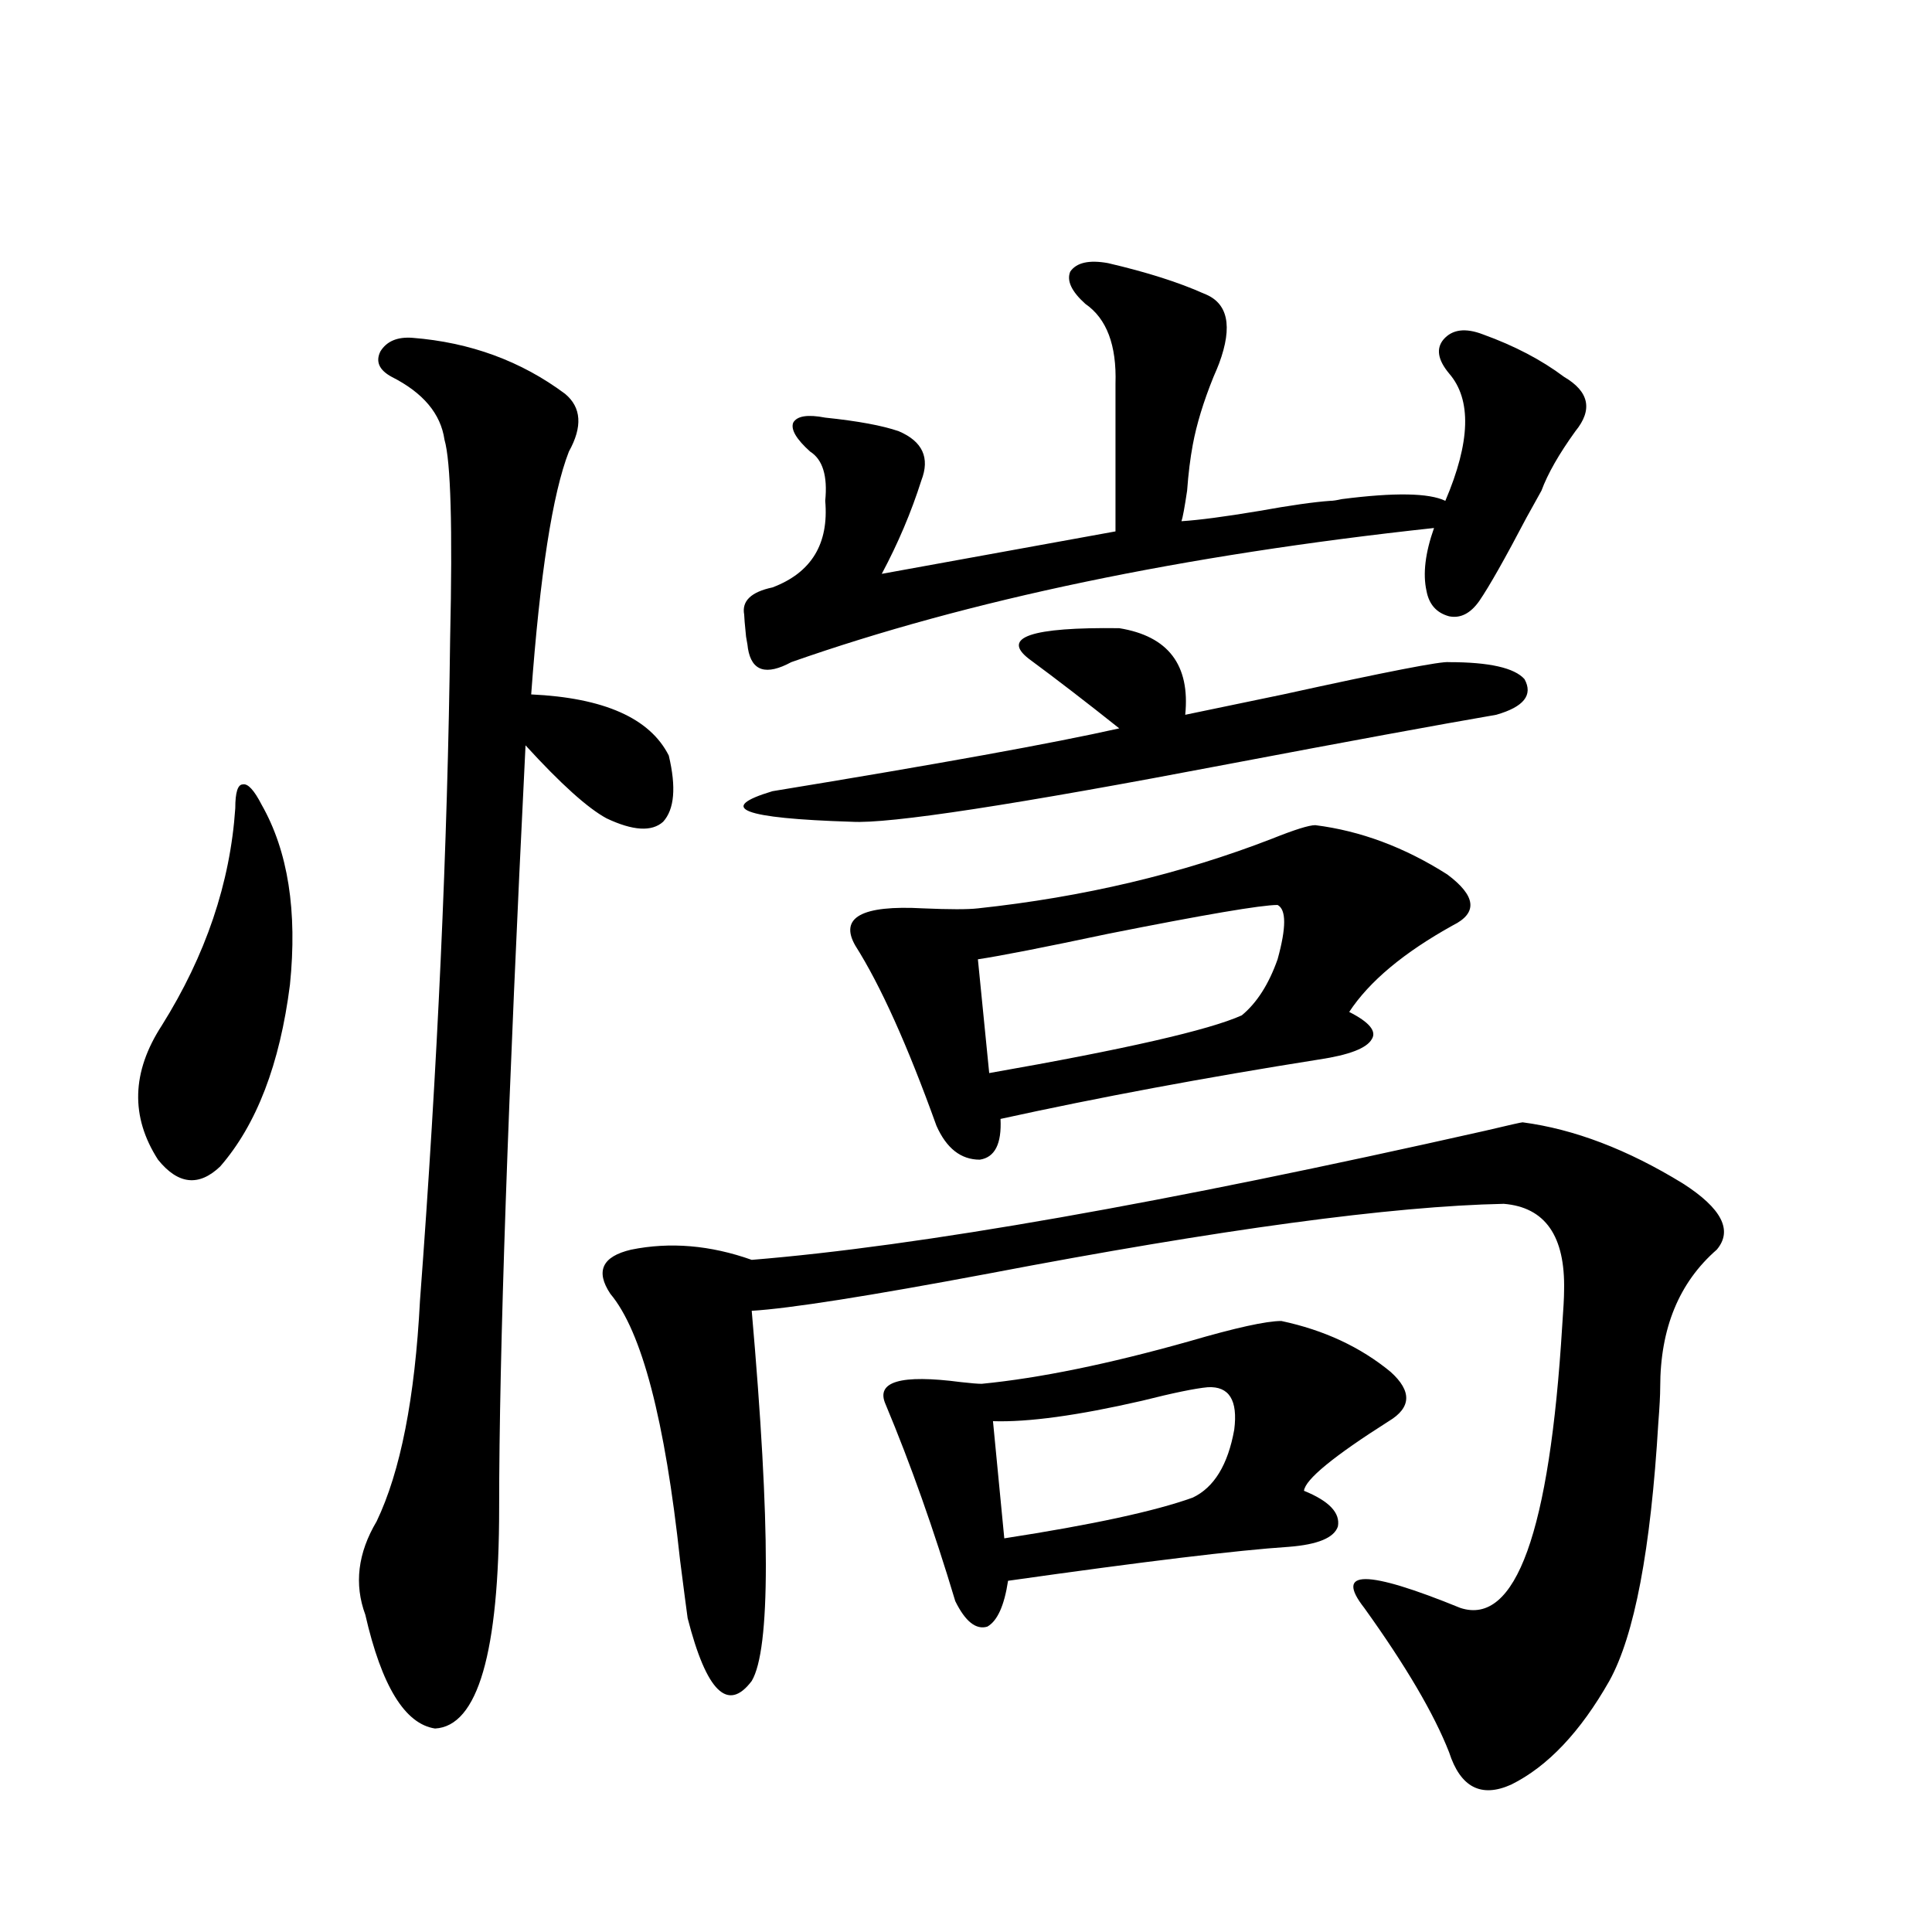 <?xml version="1.0" encoding="utf-8"?>
<!-- Generator: Adobe Illustrator 16.0.0, SVG Export Plug-In . SVG Version: 6.00 Build 0)  -->
<!DOCTYPE svg PUBLIC "-//W3C//DTD SVG 1.1//EN" "http://www.w3.org/Graphics/SVG/1.1/DTD/svg11.dtd">
<svg version="1.1" id="图层_1" xmlns="http://www.w3.org/2000/svg" xmlns:xlink="http://www.w3.org/1999/xlink" x="0px" y="0px"
	 width="1000px" height="1000px" viewBox="0 0 1000 1000" enable-background="new 0 0 1000 1000" xml:space="preserve">
<path d="M135.436,416.555c13.658,24.033,18.536,55.083,14.634,93.164c-5.213,41.021-17.24,72.373-36.097,94.043
	c-11.066,10.547-21.798,9.38-32.194-3.516c-14.313-22.261-13.658-45.4,1.951-69.434c22.759-36.323,35.441-73.828,38.048-112.5
	c0-8.198,1.296-12.305,3.902-12.305C128.271,405.432,131.533,408.947,135.436,416.555z M213.482,174.855
	c29.908,2.349,56.249,12.017,79.022,29.004c8.445,7.031,9.101,17.002,1.951,29.883c-8.46,21.685-14.969,63.584-19.512,125.684
	c37.713,1.758,61.462,12.305,71.218,31.641c3.902,16.411,2.927,27.837-2.927,34.277c-5.854,5.273-15.609,4.697-29.268-1.758
	c-9.756-5.273-23.749-17.866-41.95-37.793c-9.115,183.403-13.658,314.951-13.658,394.629c0,74.996-11.066,113.077-33.17,114.258
	c-15.609-2.348-27.651-21.973-36.097-58.887c-5.854-15.82-3.902-31.929,5.854-48.34c12.348-25.776,19.832-63.857,22.438-114.258
	c9.101-121.289,14.299-235.547,15.609-342.773c1.296-57.417,0.32-91.694-2.927-102.832c-1.951-13.472-11.066-24.307-27.316-32.52
	c-6.509-3.516-8.46-7.91-5.854-13.184C200.145,176.613,205.678,174.279,213.482,174.855z M788.103,580.91
	c26.661,3.516,54.298,14.063,82.925,31.641c20.152,12.896,26.006,24.321,17.561,34.277c-19.512,17.002-29.268,40.732-29.268,71.191
	c0,4.106-0.335,10.259-0.976,18.457c-3.902,65.63-12.362,110.152-25.365,133.594c-14.969,26.367-31.874,44.234-50.73,53.613
	c-15.609,7.031-26.341,1.456-32.194-16.699c-7.805-19.926-22.438-44.824-43.901-74.707c-15.609-19.912,0.976-19.912,49.755,0
	c28.612,9.366,46.173-39.248,52.682-145.898c0.641-8.789,0.976-14.941,0.976-18.457c0.641-28.125-9.756-43.066-31.219-44.824
	c-57.895,1.182-146.673,13.184-266.335,36.035c-62.438,11.729-103.412,18.169-122.924,19.336c9.756,111.333,9.756,175.191,0,191.602
	c-12.362,16.397-23.414,5.563-33.17-32.52c-0.655-4.696-1.951-14.639-3.902-29.883c-7.805-72.646-19.847-118.652-36.097-137.988
	c-7.805-11.714-4.237-19.336,10.731-22.852c20.152-4.092,40.975-2.334,62.438,5.273c86.492-7.031,212.998-29.292,379.503-66.797
	C780.938,582.38,787.447,580.91,788.103,580.91z M579.327,325.148c25.365,4.106,36.737,19.048,34.146,44.824
	c11.052-2.334,27.957-5.85,50.73-10.547c53.322-11.714,81.949-17.275,85.852-16.699c20.808,0,33.811,2.939,39.023,8.789
	c4.543,8.213-0.335,14.365-14.634,18.457c-30.578,5.273-76.751,13.774-138.533,25.488
	c-110.576,21.094-175.605,31.064-195.117,29.883c-56.584-1.758-70.242-7.031-40.975-15.82
	c85.852-14.063,145.683-24.897,179.508-32.52c-16.92-13.472-32.529-25.488-46.828-36.035
	C518.186,329.846,533.795,324.572,579.327,325.148z M573.474,136.184c20.152,4.697,36.737,9.971,49.755,15.82
	c12.348,4.697,14.954,16.699,7.805,36.035c-0.655,1.758-1.631,4.106-2.927,7.031c-5.213,12.896-8.78,24.609-10.731,35.156
	c-1.311,7.031-2.286,14.941-2.927,23.73c-1.311,8.789-2.286,14.063-2.927,15.82c9.101-0.576,22.438-2.334,39.999-5.273
	c16.25-2.925,28.612-4.683,37.072-5.273c1.296,0,3.247-0.288,5.854-0.879c27.316-3.516,45.197-3.213,53.657,0.879
	c13.003-30.459,13.658-52.432,1.951-65.918c-5.854-7.031-6.829-12.881-2.927-17.578c4.543-5.273,11.372-6.152,20.487-2.637
	c16.25,5.864,30.243,13.184,41.95,21.973c13.003,7.622,14.954,17.002,5.854,28.125c-8.46,11.729-14.313,21.973-17.561,30.762
	c-1.311,2.349-3.902,7.031-7.805,14.063c-11.066,21.094-19.191,35.459-24.39,43.066c-4.558,6.455-9.756,9.092-15.609,7.91
	c-6.509-1.758-10.411-6.152-11.707-13.184c-1.951-8.789-0.655-19.624,3.902-32.52c-130.088,14.063-240.97,37.217-332.675,69.434
	c-13.018,7.031-20.487,4.697-22.438-7.031c0-0.576-0.335-2.637-0.976-6.152c-0.655-6.44-0.976-10.244-0.976-11.426
	c-1.311-7.031,3.567-11.714,14.634-14.063c20.152-7.607,29.268-22.549,27.316-44.824c1.296-12.881-1.311-21.382-7.805-25.488
	c-7.164-6.44-10.091-11.426-8.78-14.941c1.951-3.516,7.47-4.395,16.585-2.637c16.905,1.758,29.588,4.106,38.048,7.031
	c12.348,5.273,16.25,13.774,11.707,25.488c-5.213,16.411-12.042,32.52-20.487,48.34l120.973-21.973v-76.465
	c0.641-19.912-4.558-33.687-15.609-41.309c-7.164-6.44-9.756-12.002-7.805-16.699C557.209,135.896,563.718,134.426,573.474,136.184z
	 M680.788,427.102c23.414,2.939,46.173,11.426,68.291,25.488c14.954,11.138,15.93,19.927,2.927,26.367
	c-25.365,14.063-43.261,29.004-53.657,44.824c10.396,5.273,14.299,9.971,11.707,14.063c-2.606,4.697-11.707,8.213-27.316,10.547
	c-59.19,9.38-114.144,19.639-164.874,30.762c0.641,12.896-2.927,19.927-10.731,21.094c-9.756,0-17.24-5.85-22.438-17.578
	c-14.969-41.597-28.947-72.646-41.95-93.164c-8.46-14.639,3.247-21.094,35.121-19.336c13.658,0.591,23.079,0.591,28.292,0
	c54.633-5.85,105.363-17.866,152.191-36.035C670.057,429.45,677.526,427.102,680.788,427.102z M663.228,683.742
	c22.104,4.697,40.975,13.486,56.584,26.367c11.052,9.971,10.731,18.457-0.976,25.488c-28.627,18.169-43.261,30.186-43.901,36.035
	c13.003,5.273,18.856,11.426,17.561,18.457c-1.951,5.864-10.411,9.38-25.365,10.547c-26.676,1.758-75.12,7.622-145.362,17.578
	c-1.951,12.882-5.533,20.792-10.731,23.73c-5.854,1.758-11.387-2.637-16.585-13.184c-11.066-36.914-23.094-70.889-36.097-101.953
	c-5.213-11.714,7.805-15.518,39.023-11.426c5.198,0.591,8.78,0.879,10.731,0.879c29.908-2.925,65.685-10.244,107.314-21.973
	C639.479,687.258,655.423,683.742,663.228,683.742z M661.276,468.41c-8.46,0-37.728,4.985-87.803,14.941
	c-33.17,7.031-55.608,11.426-67.315,13.184l5.854,58.887c70.242-12.305,113.809-22.261,130.729-29.883
	c7.805-6.44,13.979-16.108,18.536-29.004C665.819,480.139,665.819,470.759,661.276,468.41z M625.18,718.02
	c-6.509,0.591-17.896,2.939-34.146,7.031c-33.17,7.622-58.87,11.138-77.071,10.547l5.854,60.645
	c45.518-7.031,78.047-14.063,97.559-21.094c11.052-5.273,18.201-16.987,21.463-35.156
	C640.789,724.763,636.231,717.443,625.18,718.02z"/>
</svg>
